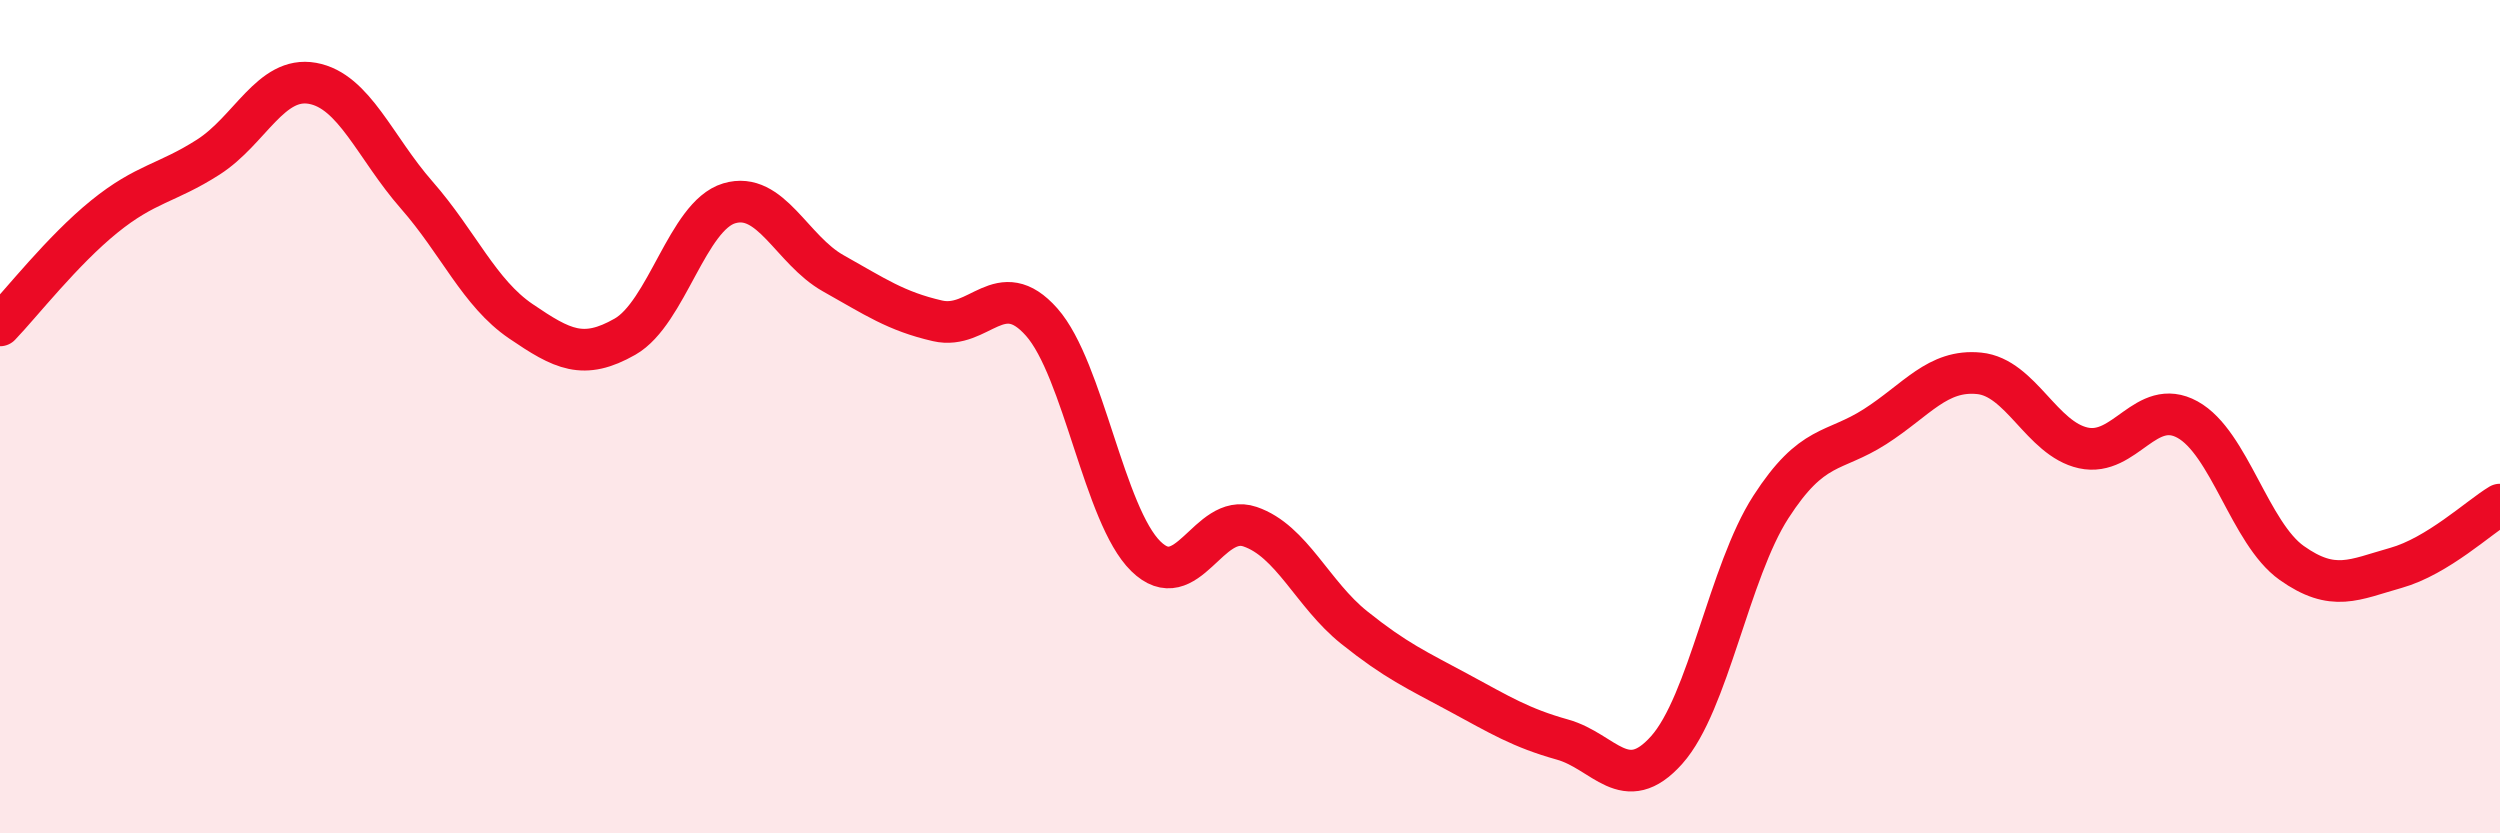 
    <svg width="60" height="20" viewBox="0 0 60 20" xmlns="http://www.w3.org/2000/svg">
      <path
        d="M 0,7.81 C 0.5,7.29 1.5,6.01 2.5,5.2 C 3.5,4.39 4,4.41 5,3.77 C 6,3.13 6.5,1.82 7.5,2 C 8.5,2.18 9,3.54 10,4.68 C 11,5.82 11.5,7.03 12.5,7.71 C 13.5,8.39 14,8.65 15,8.08 C 16,7.51 16.5,5.18 17.5,4.88 C 18.5,4.58 19,6 20,6.56 C 21,7.12 21.5,7.47 22.5,7.7 C 23.5,7.93 24,6.6 25,7.73 C 26,8.86 26.5,12.37 27.5,13.35 C 28.5,14.33 29,12.3 30,12.64 C 31,12.98 31.5,14.26 32.5,15.06 C 33.5,15.86 34,16.08 35,16.62 C 36,17.16 36.5,17.47 37.5,17.75 C 38.5,18.03 39,19.12 40,18 C 41,16.88 41.5,13.72 42.5,12.17 C 43.5,10.62 44,10.88 45,10.24 C 46,9.6 46.5,8.86 47.5,8.96 C 48.5,9.06 49,10.53 50,10.75 C 51,10.97 51.5,9.52 52.5,10.07 C 53.5,10.62 54,12.8 55,13.51 C 56,14.22 56.5,13.91 57.5,13.63 C 58.5,13.35 59.5,12.41 60,12.11L60 20L0 20Z"
        fill="#EB0A25"
        opacity="0.1"
        stroke-linecap="round"
        stroke-linejoin="round"
      />
      <path
        d="M 0,7.81 C 0.5,7.29 1.5,6.01 2.5,5.2 C 3.5,4.39 4,4.41 5,3.77 C 6,3.13 6.5,1.82 7.5,2 C 8.5,2.18 9,3.54 10,4.68 C 11,5.82 11.5,7.03 12.5,7.71 C 13.5,8.39 14,8.65 15,8.08 C 16,7.51 16.5,5.18 17.5,4.88 C 18.5,4.58 19,6 20,6.56 C 21,7.12 21.5,7.47 22.5,7.7 C 23.5,7.93 24,6.6 25,7.73 C 26,8.86 26.5,12.37 27.5,13.35 C 28.5,14.33 29,12.3 30,12.64 C 31,12.98 31.5,14.26 32.5,15.06 C 33.5,15.86 34,16.08 35,16.62 C 36,17.16 36.5,17.47 37.5,17.75 C 38.5,18.03 39,19.12 40,18 C 41,16.88 41.5,13.72 42.5,12.17 C 43.5,10.62 44,10.88 45,10.24 C 46,9.6 46.5,8.86 47.5,8.96 C 48.5,9.06 49,10.53 50,10.75 C 51,10.97 51.5,9.52 52.5,10.07 C 53.5,10.62 54,12.8 55,13.51 C 56,14.22 56.5,13.91 57.5,13.63 C 58.5,13.35 59.5,12.41 60,12.11"
        stroke="#EB0A25"
        stroke-width="1"
        fill="none"
        stroke-linecap="round"
        stroke-linejoin="round"
      />
    </svg>
  